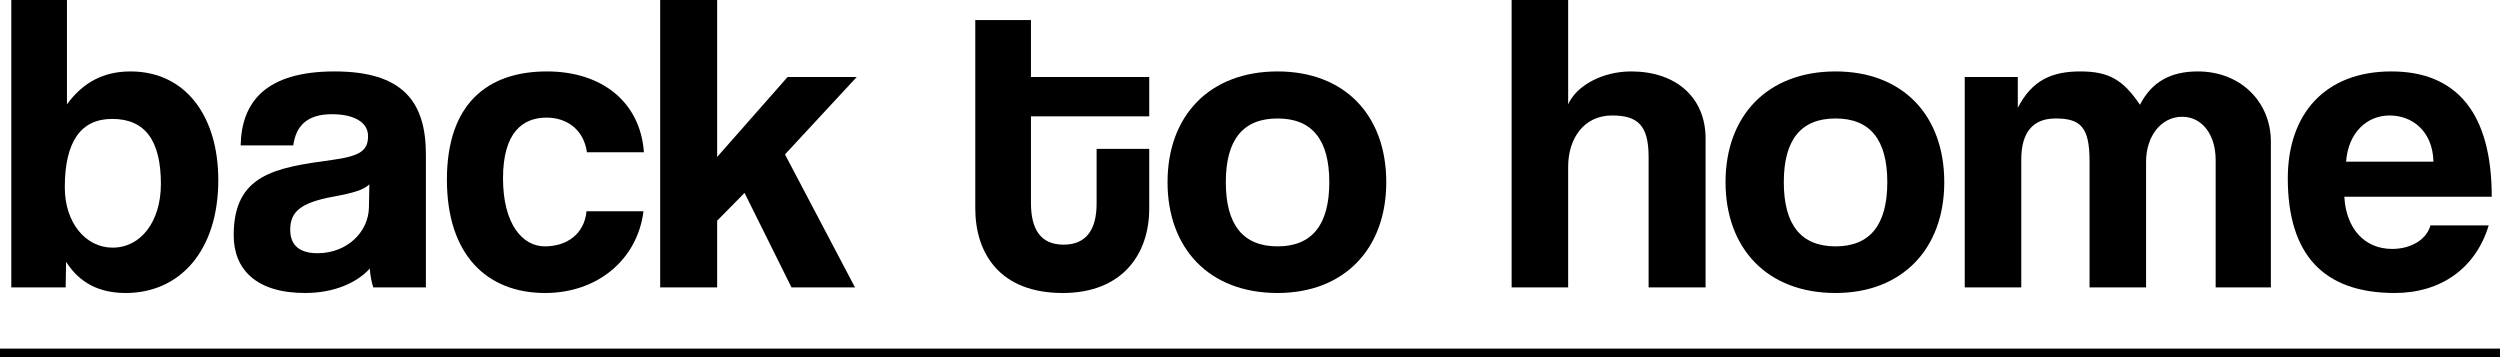 <svg width="126" height="18" viewBox="0 0 126 18" fill="none" xmlns="http://www.w3.org/2000/svg">
<path d="M5.676 12.481C7.101 12.481 8.109 11.166 8.109 9.269C8.109 7.092 7.32 5.993 5.654 5.993C4.076 5.993 3.266 7.135 3.266 9.442C3.266 11.231 4.318 12.481 5.676 12.481ZM3.309 14.486H0.57V0H3.375V5.26C4.186 4.139 5.238 3.6 6.575 3.6C9.358 3.6 11.002 5.863 11.002 9.075C11.002 12.654 9.052 14.767 6.334 14.767C5.019 14.767 4.011 14.271 3.331 13.193L3.309 14.486Z" fill="black"/>
<path d="M18.594 10.455L18.616 9.291C18.331 9.571 17.827 9.722 16.775 9.916C15.153 10.218 14.627 10.671 14.627 11.576C14.627 12.374 15.11 12.762 16.008 12.762C17.477 12.762 18.572 11.705 18.594 10.455ZM21.465 14.486H18.813C18.726 14.227 18.66 13.861 18.638 13.538C17.959 14.271 16.819 14.767 15.373 14.767C12.918 14.767 11.778 13.581 11.778 11.856C11.778 8.795 13.86 8.45 16.731 8.062C18.156 7.868 18.55 7.588 18.55 6.855C18.55 6.165 17.849 5.756 16.731 5.756C15.438 5.756 14.912 6.381 14.781 7.329H12.129C12.173 5.131 13.4 3.6 16.863 3.6C20.282 3.6 21.465 5.109 21.465 7.782V14.486Z" fill="black"/>
<path d="M29.56 10.649H32.431C32.124 13.107 30.086 14.767 27.478 14.767C24.541 14.767 22.524 12.848 22.524 9.054C22.524 5.26 24.541 3.6 27.565 3.6C30.371 3.6 32.277 5.174 32.453 7.674H29.582C29.428 6.575 28.617 5.928 27.543 5.928C26.338 5.928 25.352 6.683 25.352 8.989C25.352 11.296 26.338 12.417 27.456 12.417C28.573 12.417 29.45 11.792 29.56 10.649Z" fill="black"/>
<path d="M43.092 14.486H39.892L37.525 9.722L36.144 11.123V14.486H33.273V0H36.144V7.911L39.695 3.88H43.18L39.563 7.782L43.092 14.486Z" fill="black"/>
<path d="M55.269 10.261V7.502H57.921V10.52C57.921 12.762 56.606 14.767 53.559 14.767C50.404 14.767 49.154 12.783 49.154 10.498V1.013H51.96V3.88H57.921V5.863H51.96V10.218C51.96 11.555 52.442 12.331 53.603 12.331C54.743 12.331 55.269 11.576 55.269 10.261Z" fill="black"/>
<path d="M64.389 12.417C66.12 12.417 66.997 11.339 66.997 9.183C66.997 7.028 66.12 5.971 64.389 5.971C62.658 5.971 61.781 7.028 61.781 9.183C61.781 11.339 62.658 12.417 64.389 12.417ZM64.389 14.767C60.904 14.767 58.844 12.481 58.844 9.183C58.844 5.82 60.97 3.6 64.389 3.6C67.764 3.6 69.868 5.799 69.868 9.183C69.868 12.546 67.742 14.767 64.389 14.767Z" fill="black"/>
<path d="M85.961 14.486H83.09V7.911C83.09 6.316 82.542 5.82 81.249 5.82C79.824 5.82 79.035 6.984 79.035 8.407V14.486H76.186V0H79.035V5.26C79.452 4.311 80.767 3.6 82.213 3.6C84.427 3.6 85.961 4.872 85.961 6.984V14.486Z" fill="black"/>
<path d="M92.512 12.417C94.244 12.417 95.12 11.339 95.12 9.183C95.12 7.028 94.244 5.971 92.512 5.971C90.781 5.971 89.904 7.028 89.904 9.183C89.904 11.339 90.781 12.417 92.512 12.417ZM92.512 14.767C89.028 14.767 86.967 12.481 86.967 9.183C86.967 5.82 89.093 3.6 92.512 3.6C95.887 3.6 97.991 5.799 97.991 9.183C97.991 12.546 95.865 14.767 92.512 14.767Z" fill="black"/>
<path d="M114.452 14.486H111.669V8.062C111.669 6.79 110.989 5.885 109.981 5.885C108.929 5.885 108.162 6.855 108.162 8.149V14.486H105.313V8.105C105.313 6.402 104.853 5.971 103.603 5.971C102.464 5.971 101.872 6.661 101.872 8.041V14.486H99.023V3.88H101.697V5.432C102.42 4.031 103.428 3.6 104.853 3.6C106.321 3.6 107.022 4.053 107.855 5.281C108.447 4.117 109.411 3.6 110.77 3.6C112.94 3.6 114.452 5.152 114.452 7.135V14.486Z" fill="black"/>
<path d="M118.242 8.149H122.647C122.603 6.575 121.551 5.82 120.433 5.82C119.294 5.82 118.351 6.683 118.242 8.149ZM125.584 9.916H118.154C118.242 11.511 119.162 12.546 120.565 12.546C121.485 12.546 122.296 12.093 122.493 11.361H125.43C124.773 13.538 122.997 14.767 120.696 14.767C117.102 14.767 115.305 12.826 115.305 8.989C115.305 5.713 117.211 3.6 120.521 3.6C123.83 3.6 125.584 5.713 125.584 9.916Z" fill="black"/>
<path d="M0 17.569H126V18H0V17.569Z" fill="black"/>
</svg>
